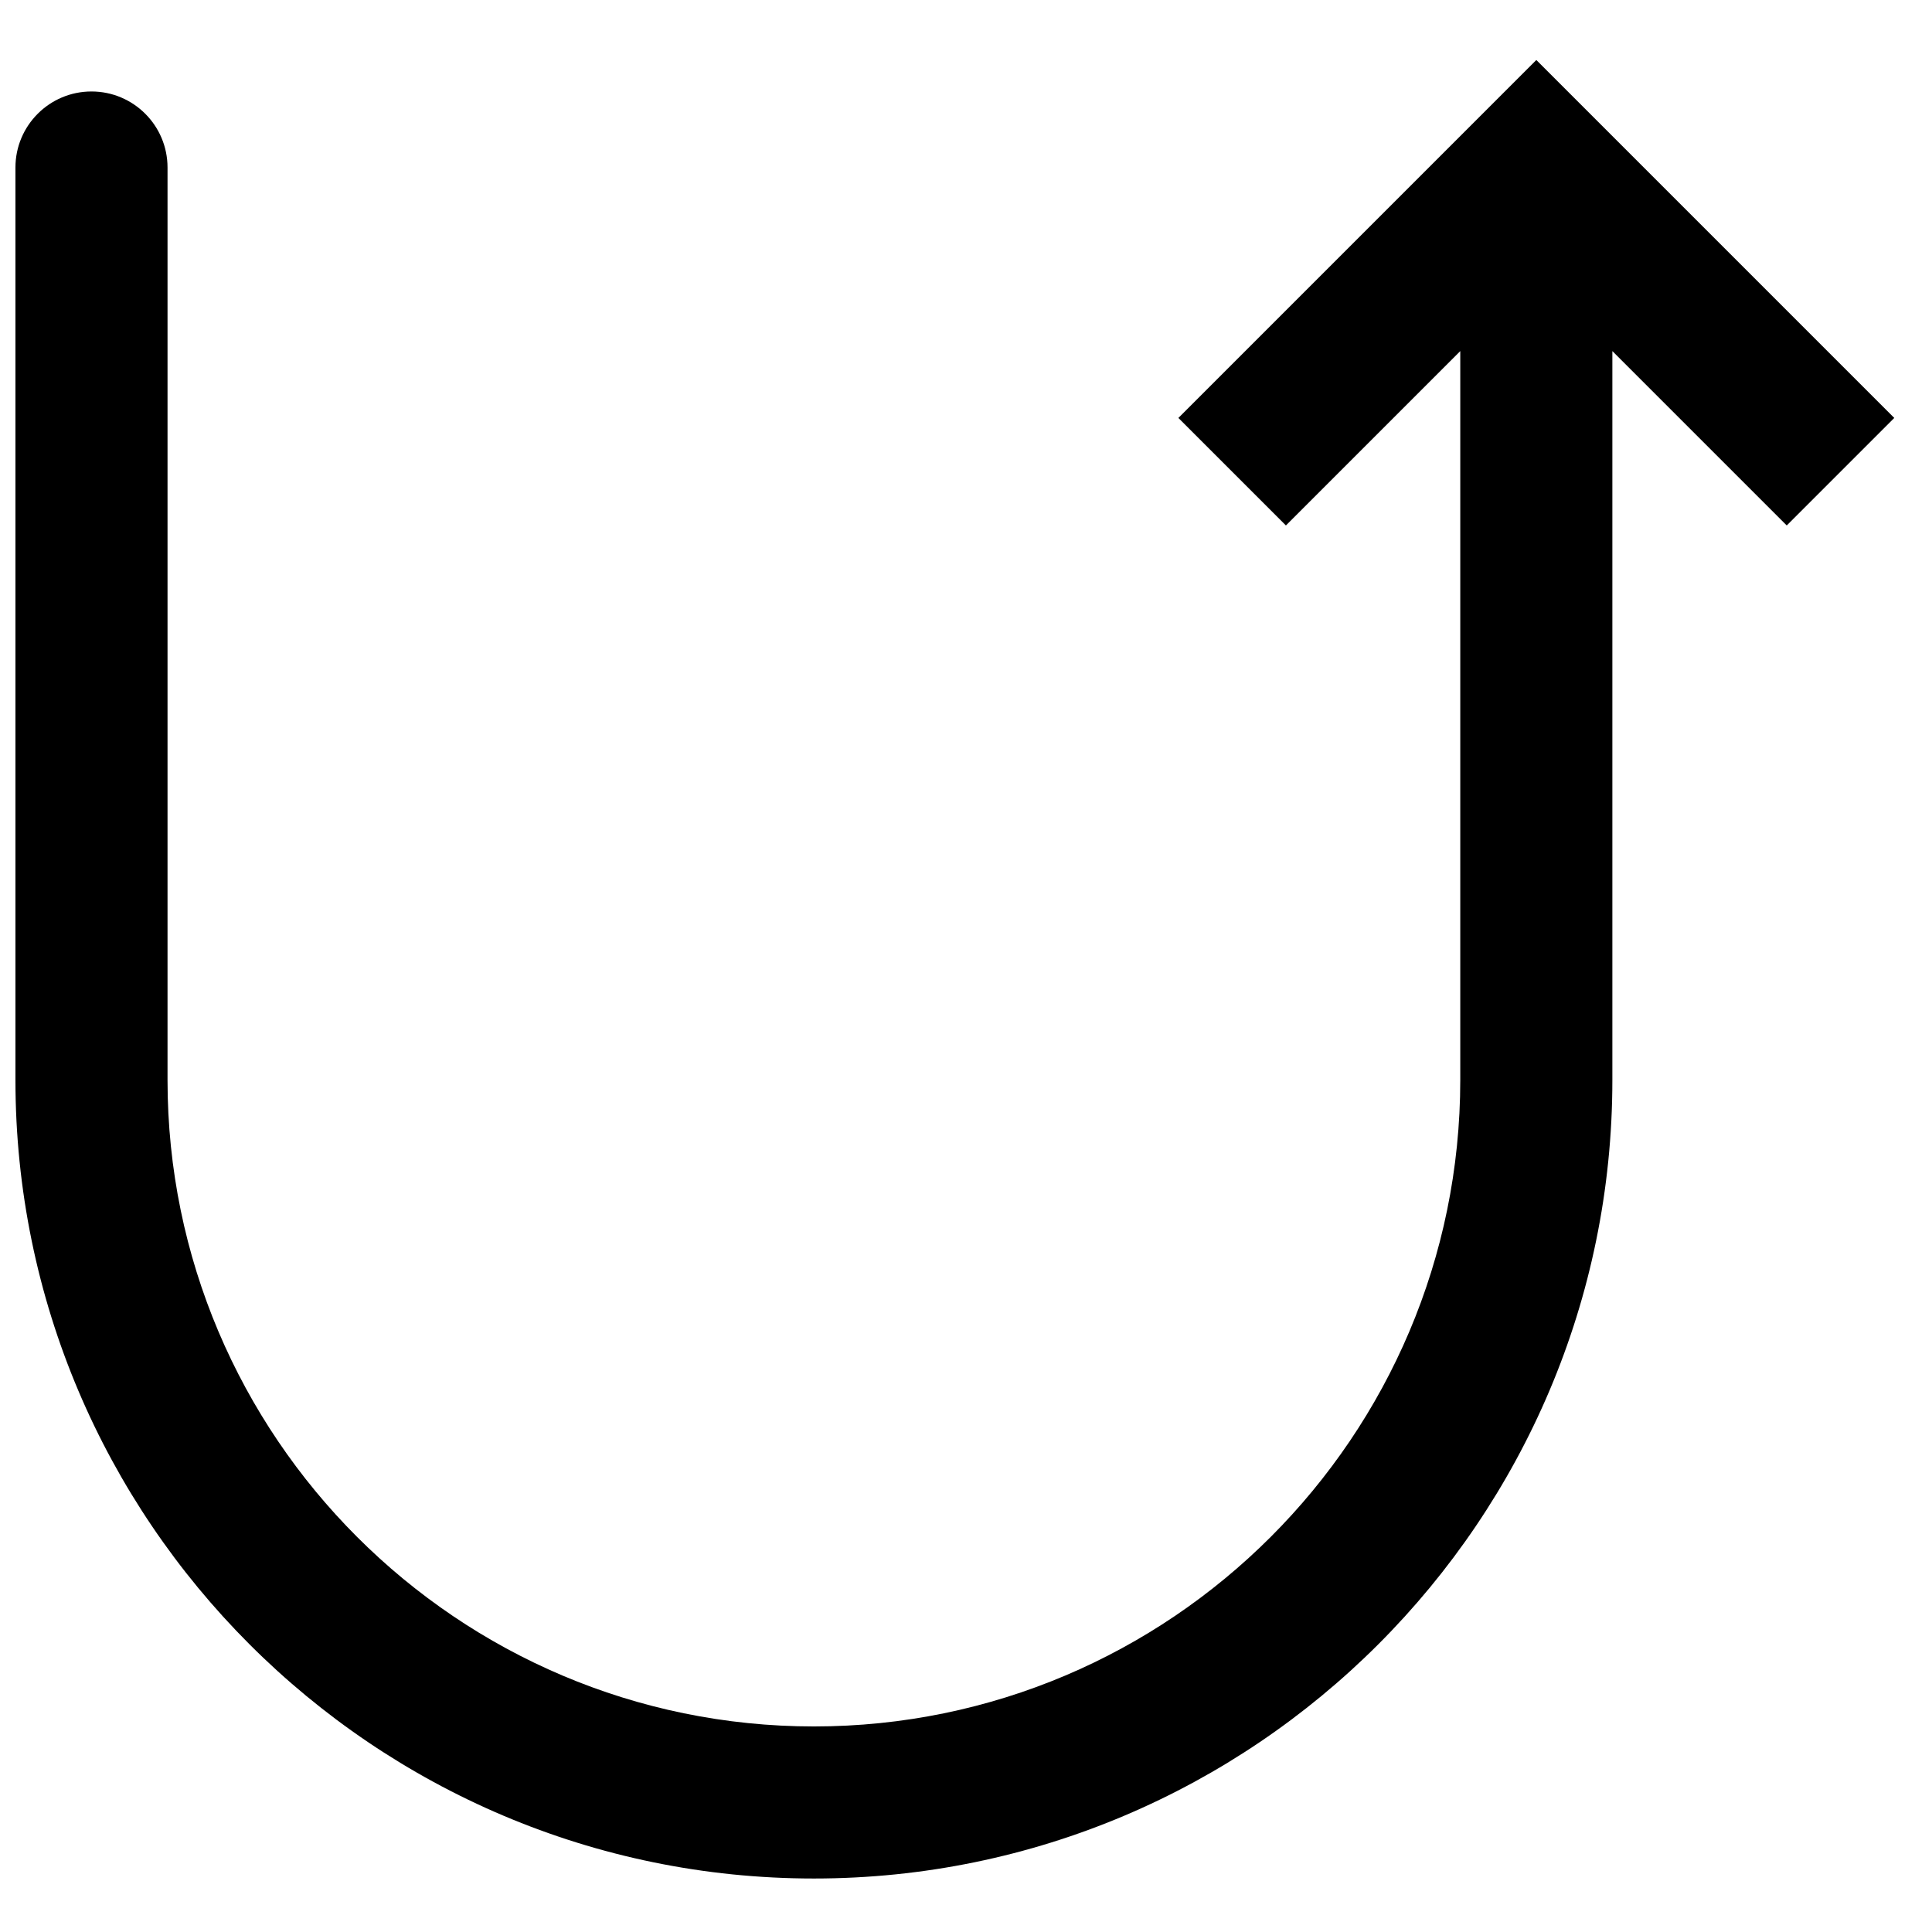 <?xml version="1.0" encoding="UTF-8"?>
<!-- Uploaded to: SVG Repo, www.svgrepo.com, Generator: SVG Repo Mixer Tools -->
<svg width="800px" height="800px" version="1.1" viewBox="144 144 512 512" xmlns="http://www.w3.org/2000/svg">
 <defs>
  <clipPath id="a">
   <path d="m148.09 159h497.91v483h-497.91z"/>
  </clipPath>
 </defs>
 <g clip-path="url(#a)">
  <path d="m646 254.76-80.602-80.602c0-0.008-0.008-0.02-0.02-0.02l-14.238-14.238-14.238 14.238c-0.008 0-0.02 0.012-0.02 0.02l-80.598 80.602 28.496 28.492 46.207-46.207v193.18c0 94.453-76.84 171.3-171.29 171.3-94.457 0-171.3-76.844-171.3-171.3v-241.83c0-11.125-9.02-20.152-20.152-20.152-11.125 0-20.152 9.027-20.152 20.152v241.83c0 116.67 94.918 211.6 211.6 211.6 116.68 0 211.6-94.93 211.6-211.6v-193.18l46.211 46.207 28.496-28.492" fill-rule="evenodd"/>
 </g>
</svg>